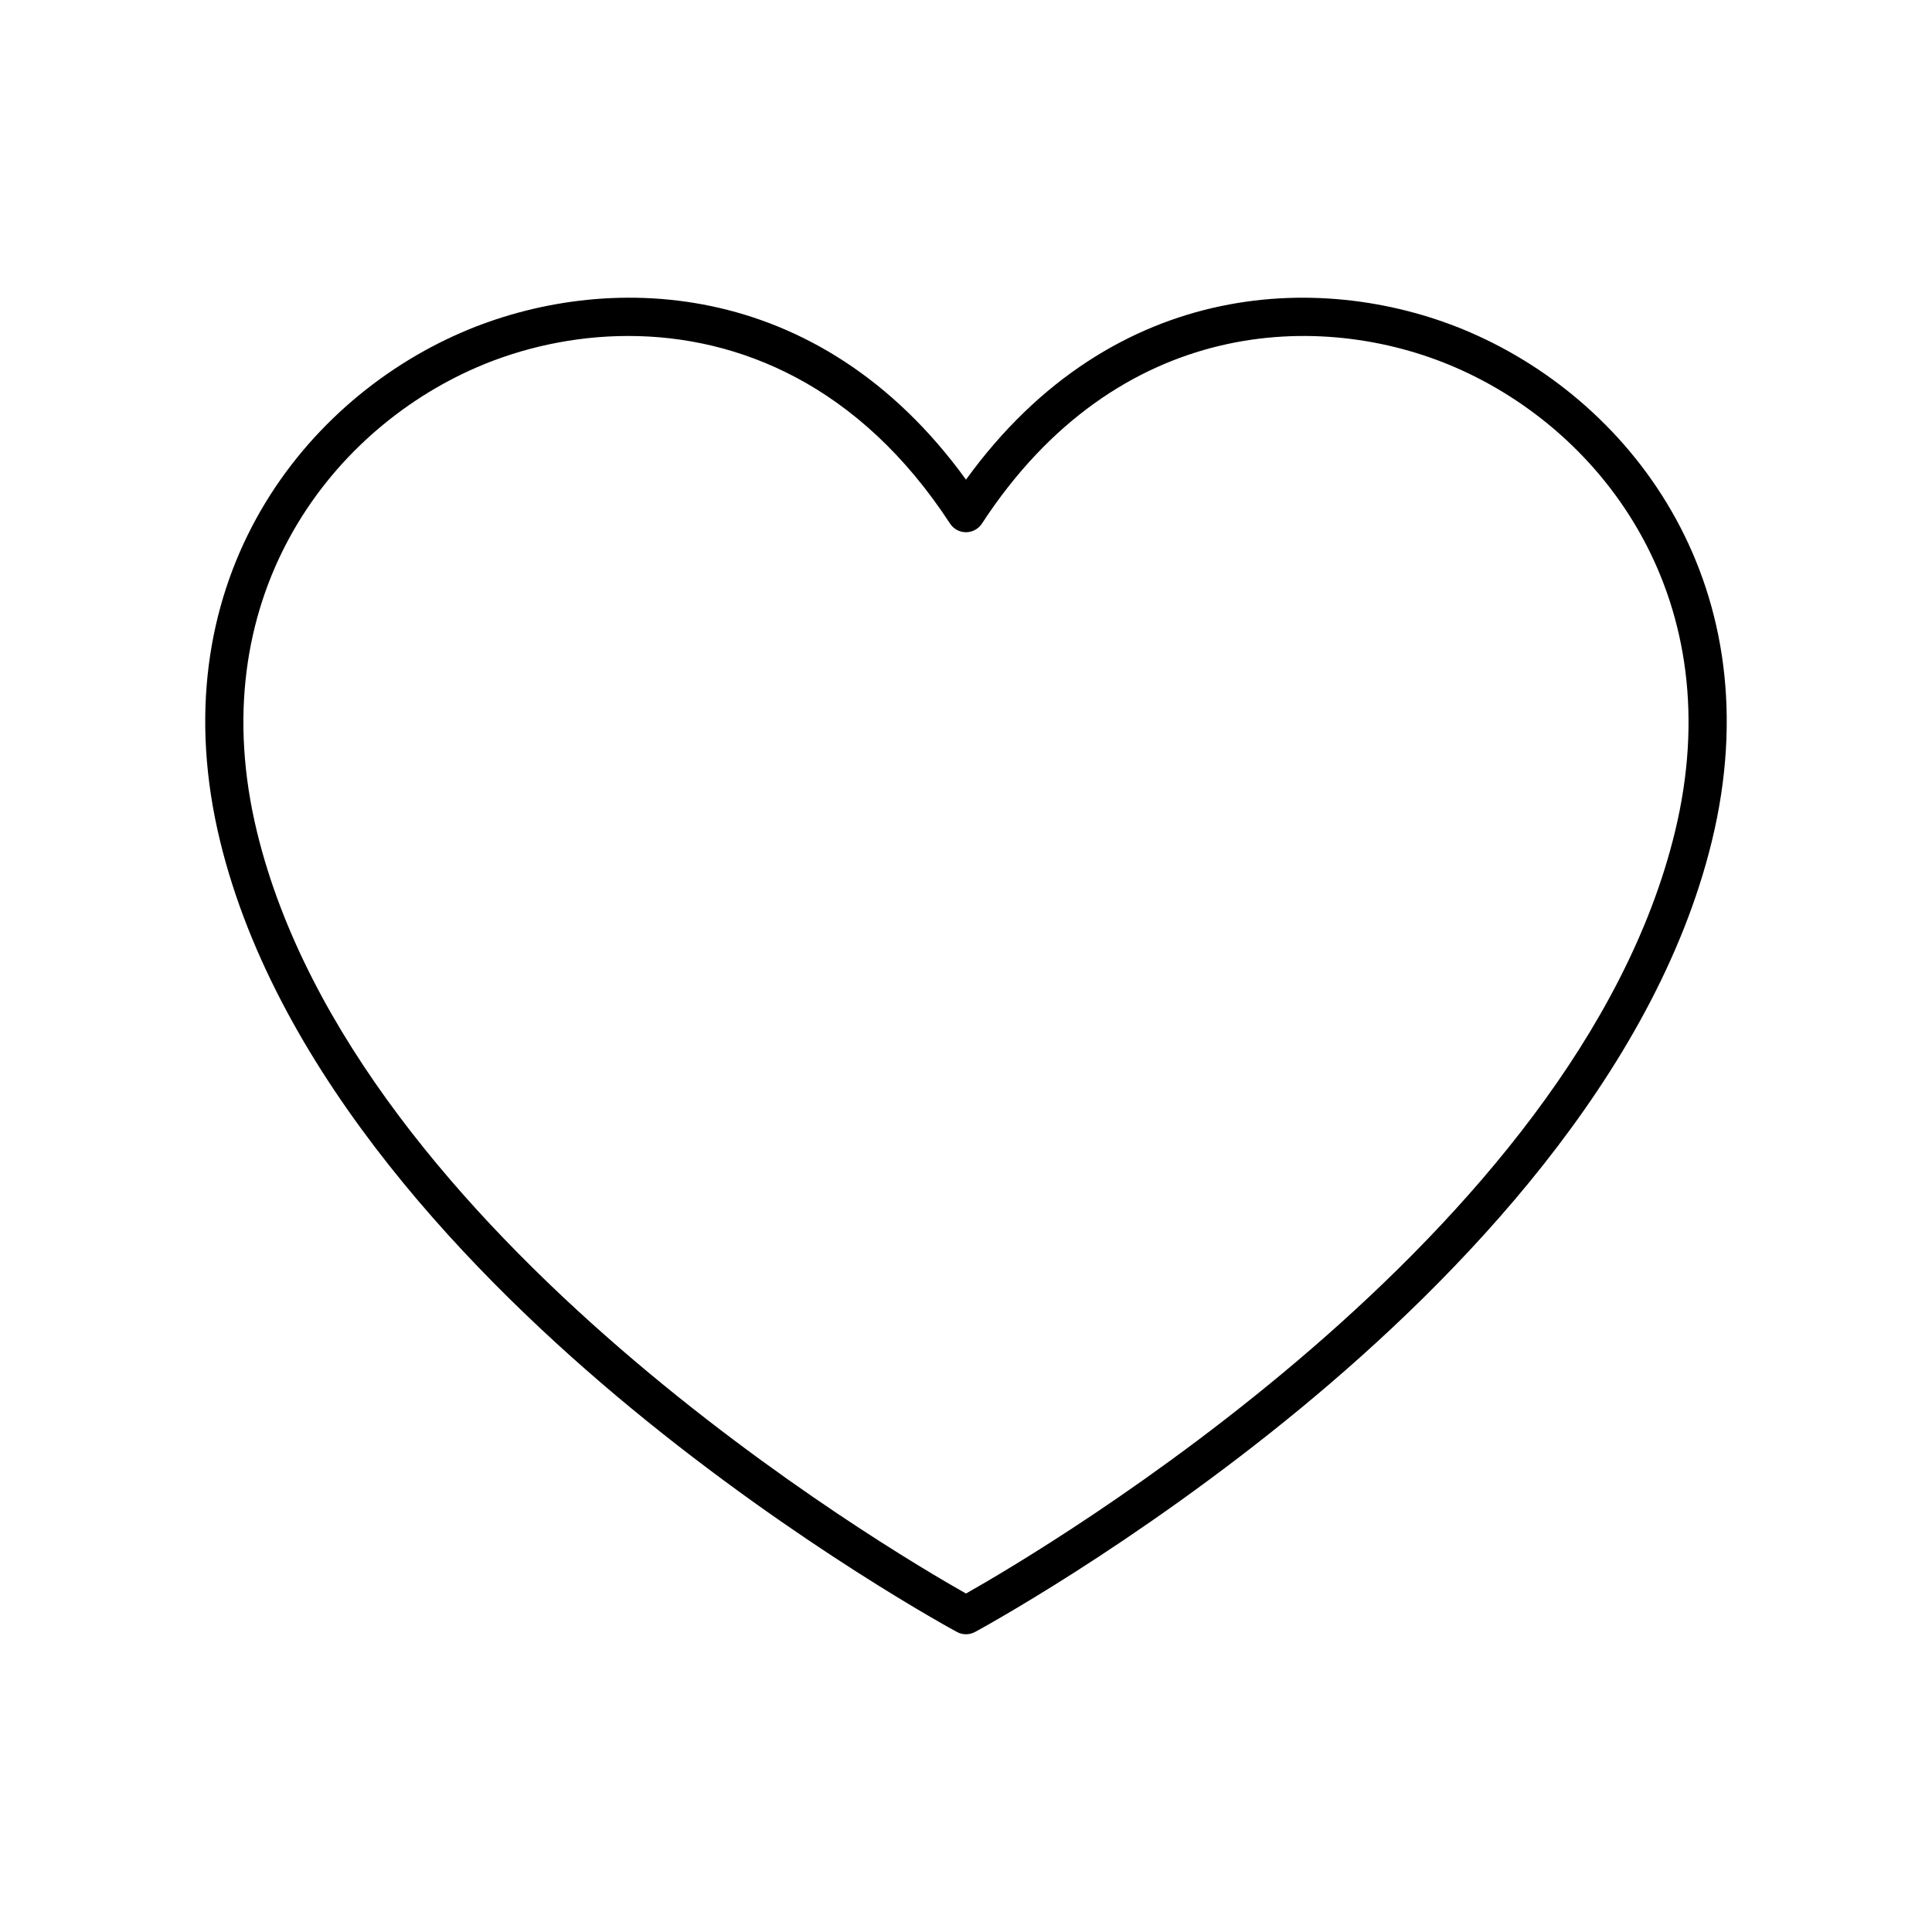 <?xml version="1.0" encoding="UTF-8"?>
<!-- The Best Svg Icon site in the world: iconSvg.co, Visit us! https://iconsvg.co -->
<svg fill="#000000" width="800px" height="800px" version="1.1" viewBox="144 144 512 512" xmlns="http://www.w3.org/2000/svg">
 <path d="m533.68 232.11c-37.629-16.293-94.363-15.301-133.68 39-39.316-54.301-96.051-55.301-133.68-39-43.609 18.887-80.301 67.914-63.973 134.87 15.234 62.441 67.621 116.14 108.89 150.18 44.453 36.68 85.965 59.113 86.379 59.336 0.742 0.398 1.562 0.598 2.383 0.598s1.637-0.203 2.383-0.602c0.414-0.223 41.93-22.656 86.383-59.336 41.266-34.047 93.652-87.742 108.88-150.18 16.328-66.949-20.355-115.97-63.961-134.86zm54.168 132.48c-26.086 107.01-167.66 190.31-187.85 201.71-20.188-11.395-161.73-94.641-187.86-201.71-14.941-61.246 18.457-106.02 58.184-123.23 11.777-5.102 25.625-8.324 40.188-8.324 29.199 0 61.273 12.965 85.266 49.727 0.93 1.418 2.516 2.281 4.219 2.281s3.289-0.859 4.219-2.281c35.965-55.09 90.066-56.738 125.46-41.398 39.723 17.203 73.113 61.98 58.172 123.23z"/>
</svg>